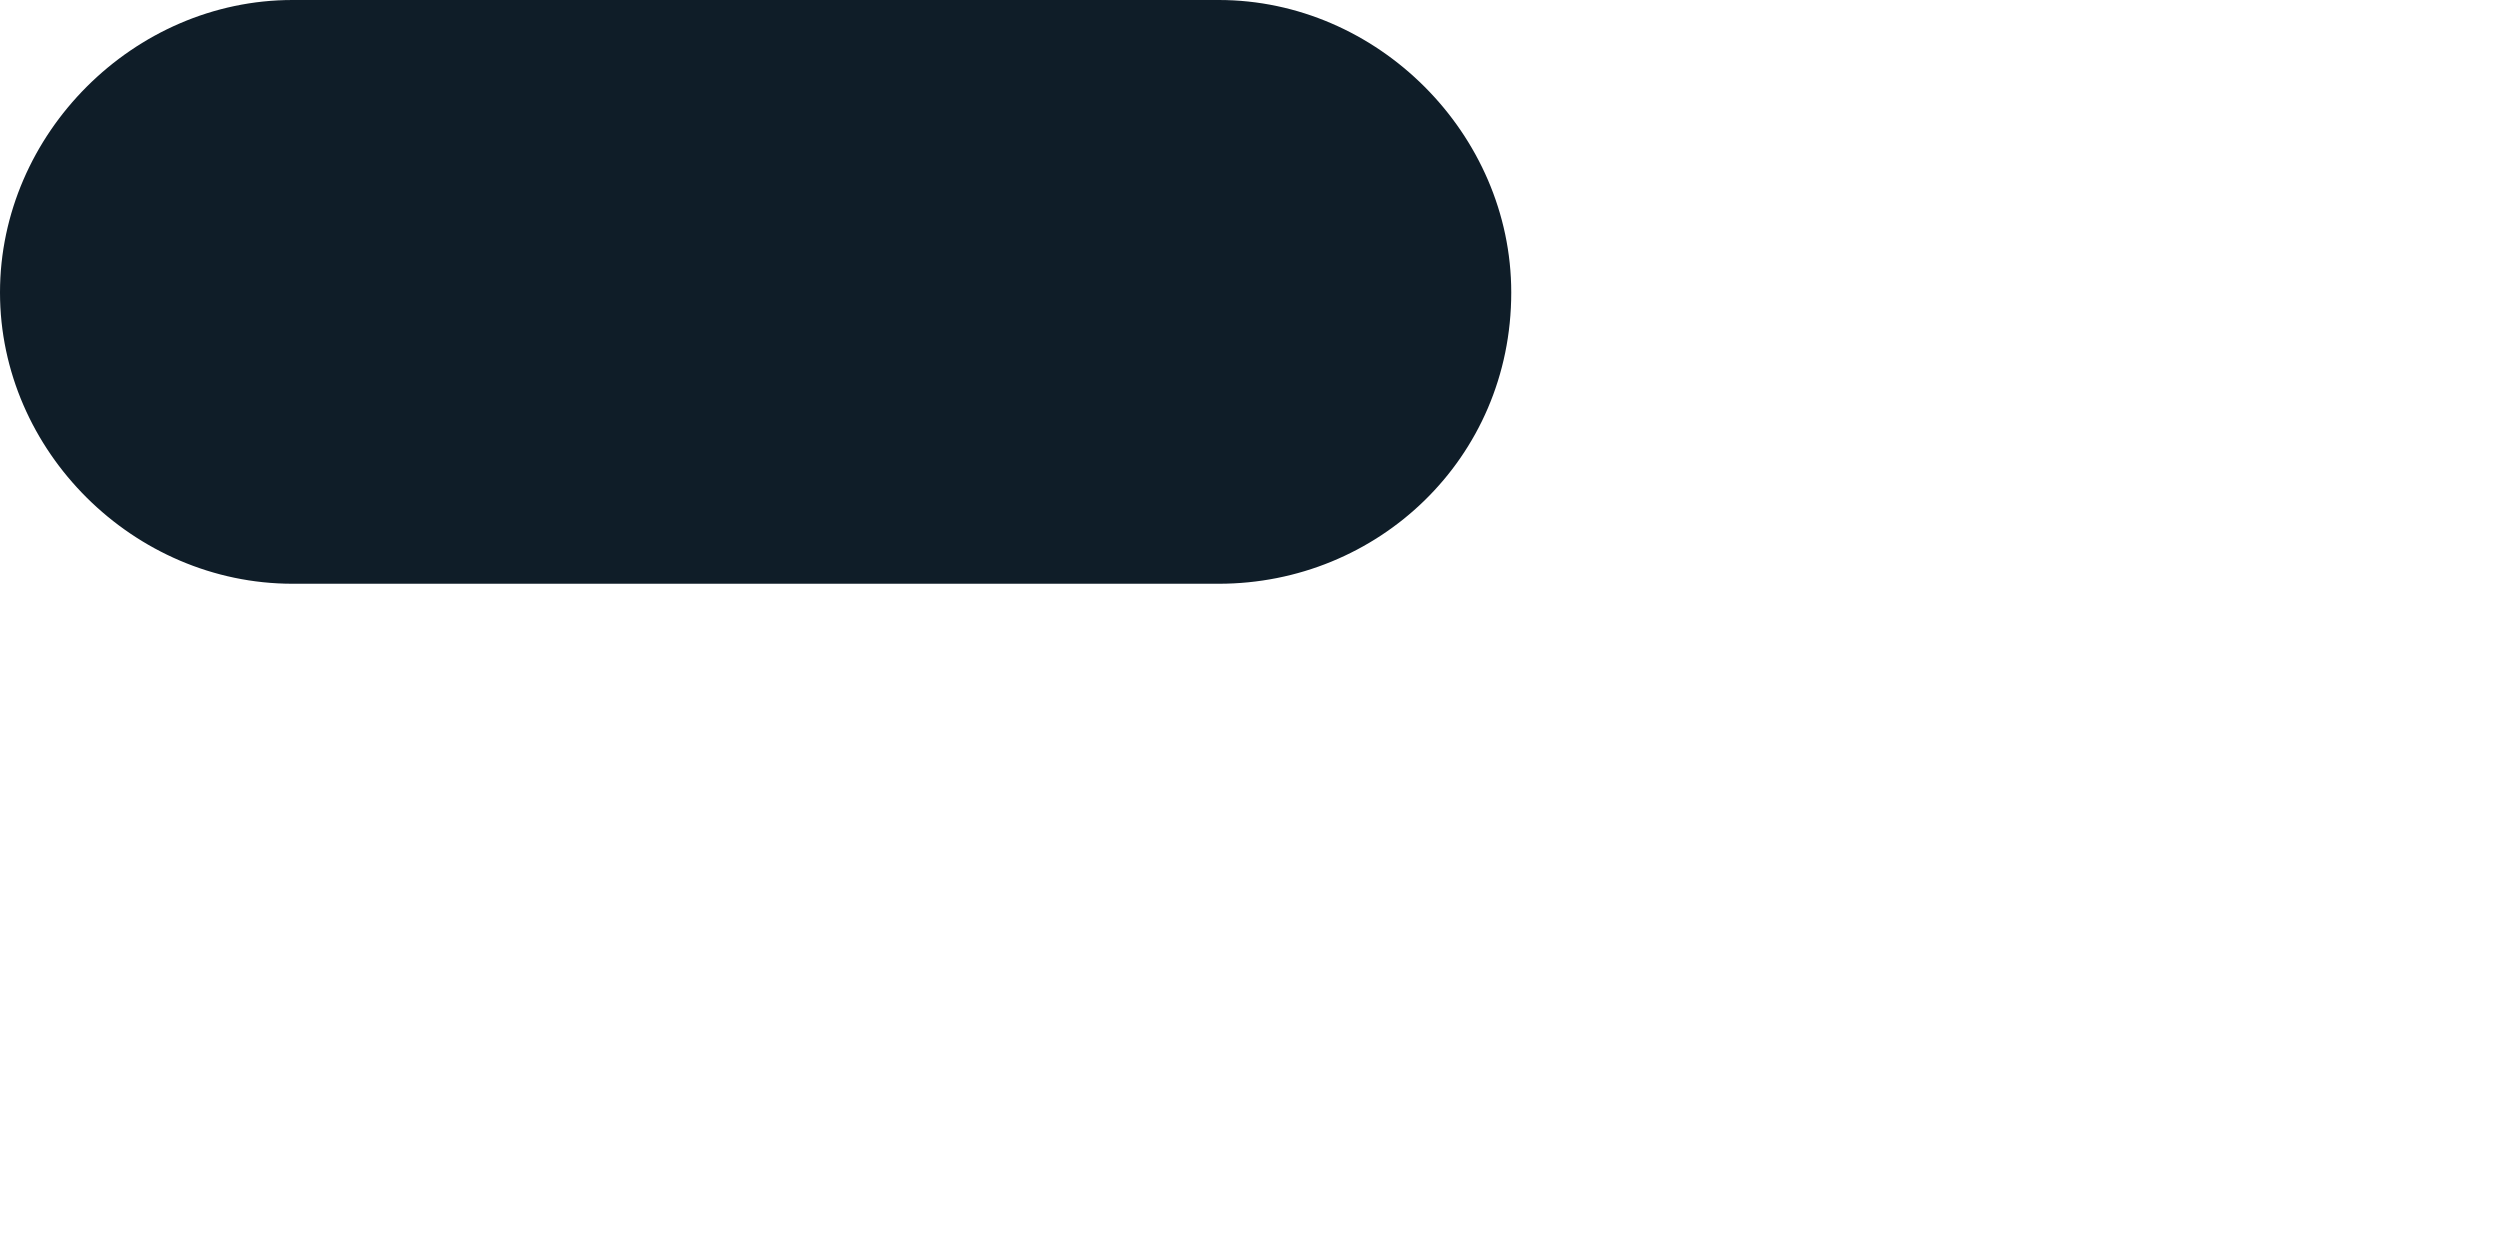<?xml version="1.0" encoding="utf-8"?>
<svg xmlns="http://www.w3.org/2000/svg" fill="none" height="100%" overflow="visible" preserveAspectRatio="none" style="display: block;" viewBox="0 0 2 1" width="100%">
<path d="M0.975 0.467H0.234C0.107 0.467 0 0.361 0 0.234C0 0.107 0.107 0 0.234 0H0.975C1.102 0 1.209 0.107 1.209 0.234C1.209 0.367 1.102 0.467 0.975 0.467Z" fill="#0F1D28" id="Vector"/>
</svg>